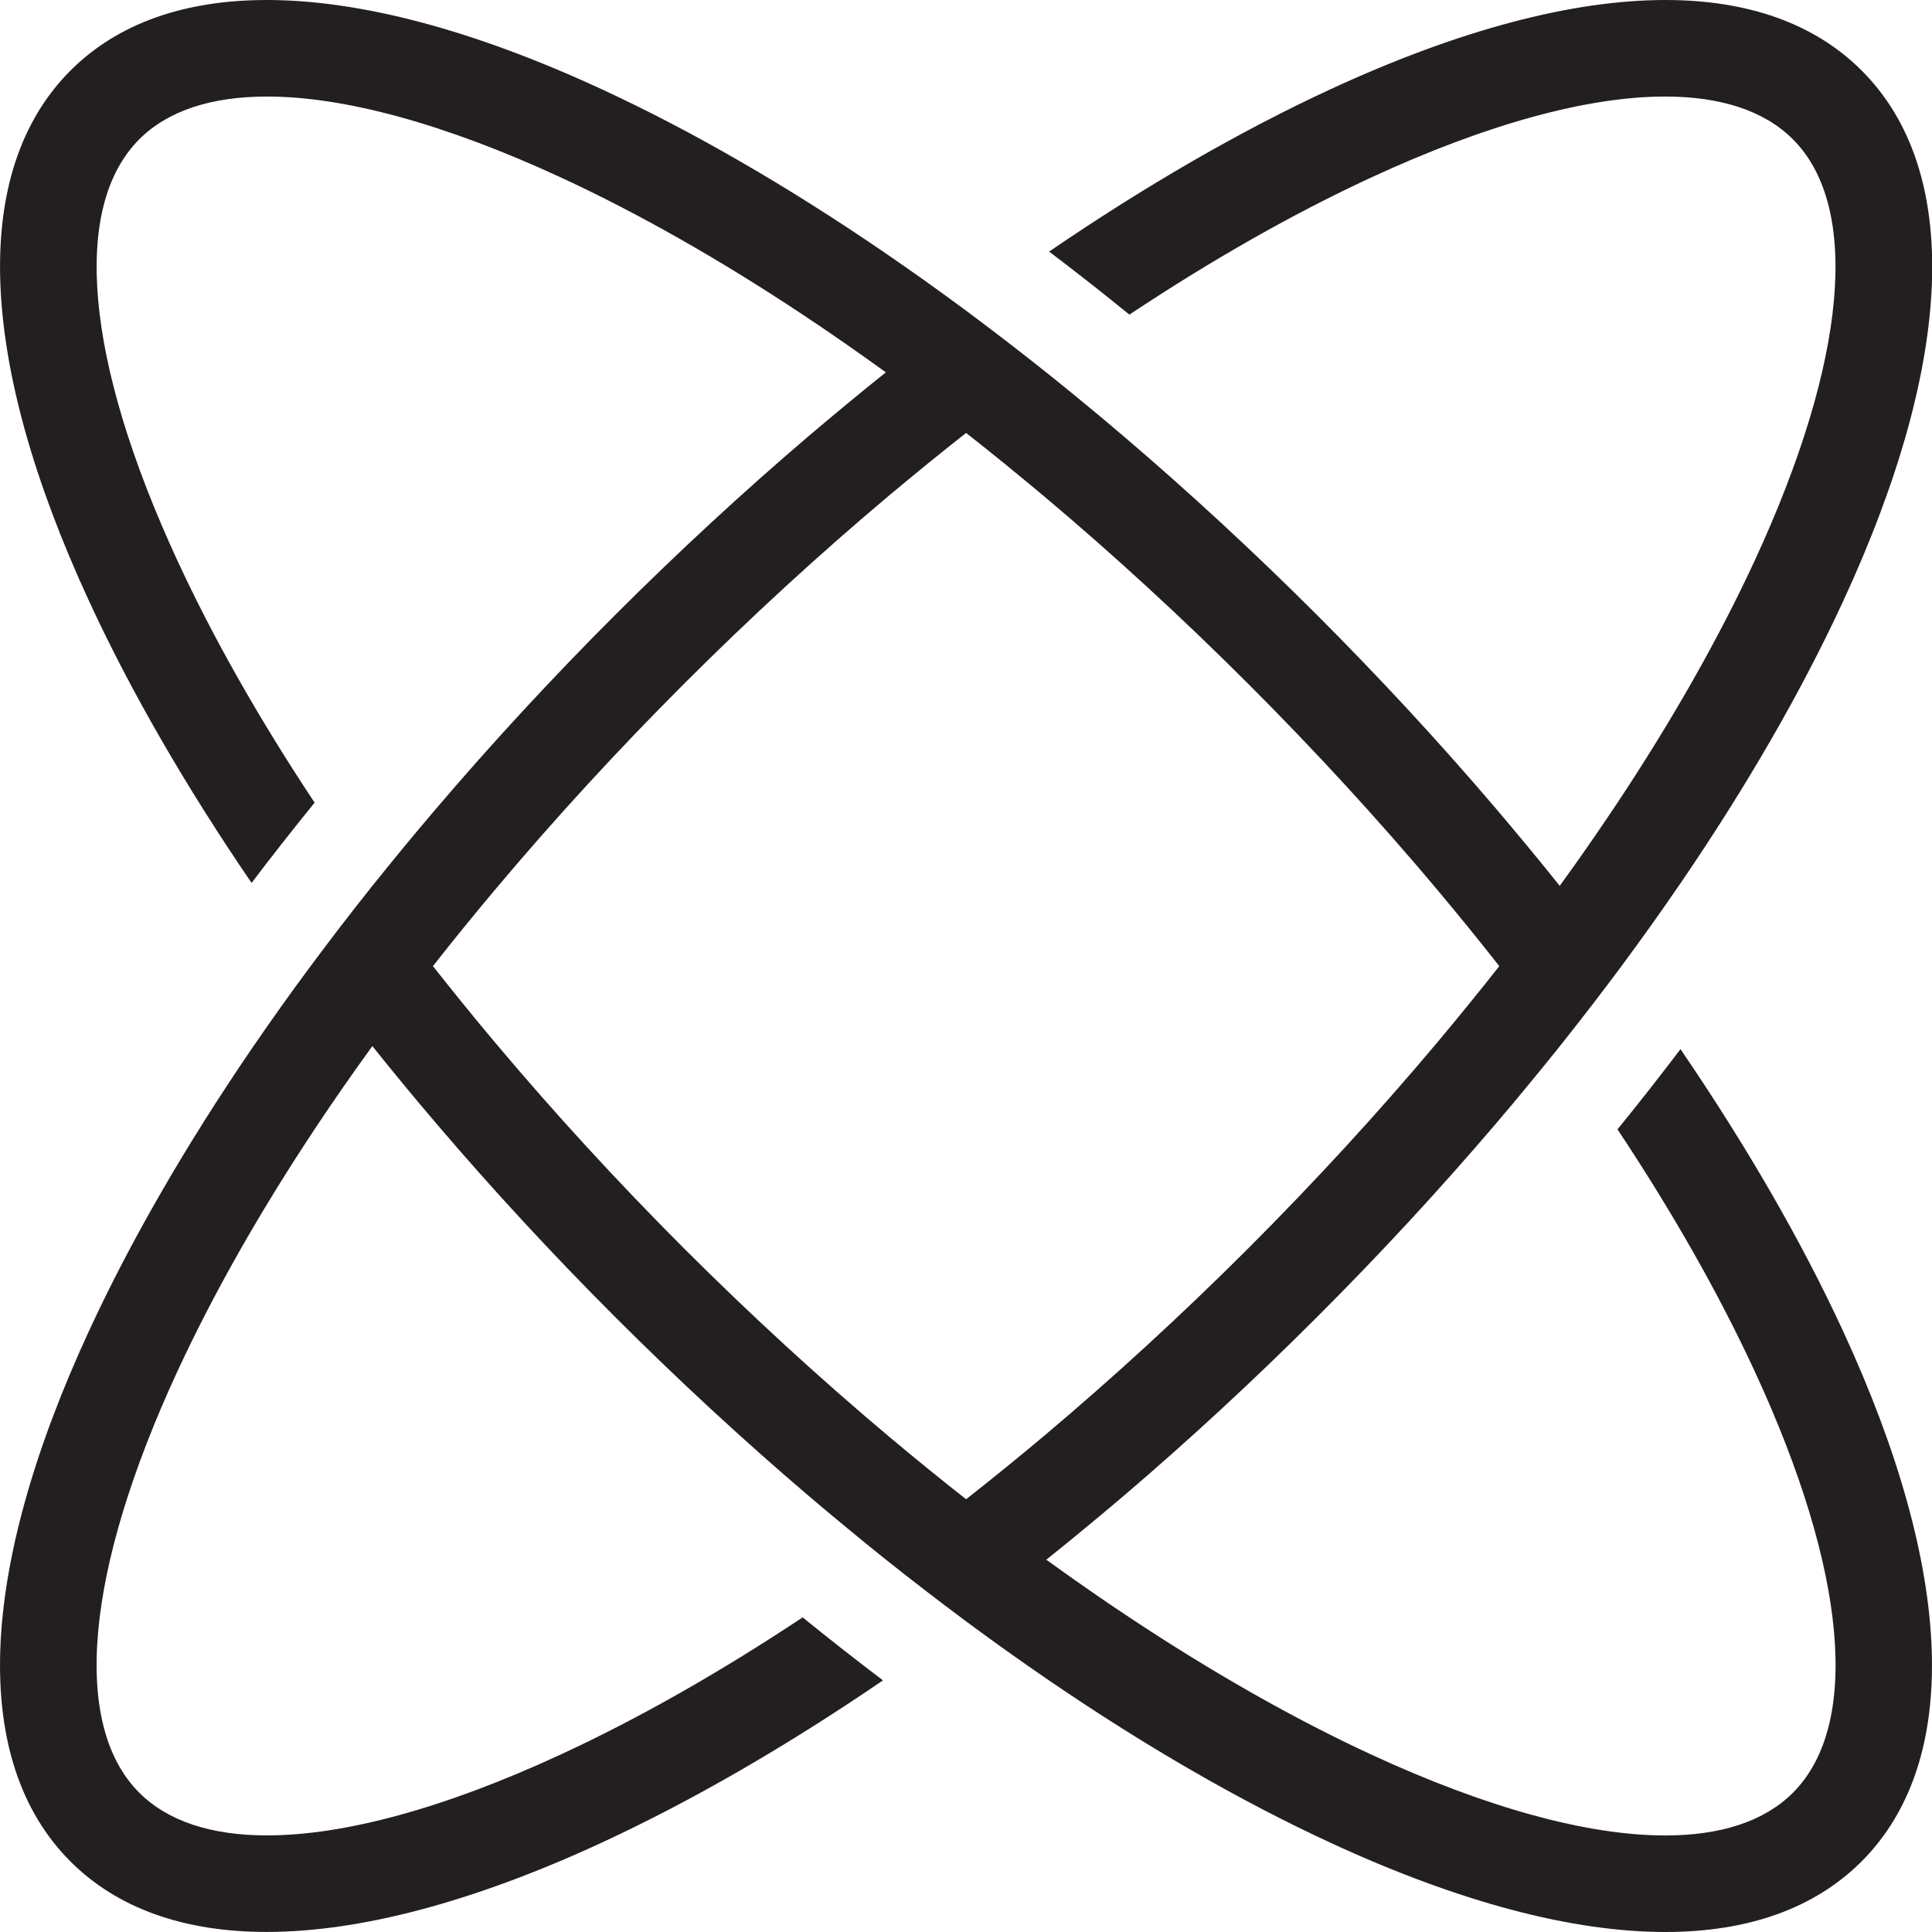 <svg xmlns="http://www.w3.org/2000/svg" fill="none" viewBox="0 0 33 33" height="33" width="33">
<path fill="#231F20" d="M28.705 17.919C28.358 18.376 28 18.834 27.628 19.29C28.567 20.704 29.358 22.094 29.973 23.426C31.55 26.836 31.787 29.459 30.624 30.622C30.136 31.11 29.392 31.351 28.442 31.351C27.125 31.351 25.409 30.887 23.428 29.972C22.096 29.356 20.706 28.565 19.292 27.627C19.054 27.469 18.814 27.307 18.575 27.14C18.341 26.977 18.107 26.811 17.872 26.641C18.094 26.463 18.317 26.282 18.538 26.099C18.758 25.918 18.976 25.735 19.195 25.549C20.311 24.597 21.416 23.576 22.497 22.495C23.578 21.415 24.599 20.309 25.551 19.193C25.737 18.975 25.921 18.756 26.101 18.536C26.285 18.314 26.465 18.092 26.643 17.87C27.007 17.413 27.358 16.957 27.697 16.501C27.871 16.266 28.041 16.032 28.208 15.798C28.378 15.559 28.544 15.32 28.707 15.083C29.828 13.441 30.766 11.82 31.481 10.272C33.395 6.134 33.508 2.914 31.799 1.205C30.994 0.401 29.857 0 28.446 0C26.857 0 24.923 0.509 22.731 1.522C21.182 2.238 19.562 3.176 17.92 4.297C18.377 4.644 18.835 5.002 19.291 5.374C20.705 4.435 22.096 3.644 23.427 3.029C25.409 2.113 27.124 1.649 28.441 1.649C29.392 1.649 30.136 1.891 30.623 2.378C31.786 3.541 31.548 6.165 29.972 9.575C29.356 10.906 28.566 12.297 27.628 13.711C27.469 13.949 27.307 14.189 27.14 14.428C26.978 14.662 26.812 14.896 26.641 15.131C26.464 14.909 26.283 14.686 26.099 14.464C25.918 14.245 25.735 14.027 25.549 13.808C24.598 12.692 23.576 11.586 22.496 10.505C21.415 9.425 20.309 8.404 19.193 7.452C18.975 7.266 18.756 7.082 18.537 6.902C18.314 6.718 18.093 6.537 17.87 6.36C17.413 5.996 16.957 5.645 16.501 5.306C16.266 5.132 16.032 4.962 15.798 4.795C15.559 4.625 15.321 4.459 15.083 4.296C13.441 3.175 11.821 2.237 10.273 1.522C8.08 0.508 6.145 0 4.557 0C3.147 0 2.008 0.401 1.205 1.204C-0.504 2.912 -0.391 6.132 1.523 10.271C2.238 11.819 3.176 13.439 4.297 15.081C4.644 14.624 5.003 14.166 5.374 13.71C4.436 12.296 3.645 10.906 3.03 9.574C1.453 6.164 1.217 3.541 2.38 2.378C2.867 1.891 3.611 1.649 4.561 1.649C5.879 1.649 7.595 2.114 9.575 3.029C10.907 3.645 12.297 4.435 13.711 5.374C13.949 5.532 14.189 5.694 14.428 5.861C14.662 6.024 14.896 6.19 15.131 6.36C14.909 6.537 14.687 6.718 14.465 6.902C14.246 7.083 14.027 7.266 13.808 7.452C12.693 8.404 11.587 9.425 10.506 10.505C9.425 11.586 8.404 12.692 7.453 13.808C7.267 14.026 7.082 14.245 6.902 14.464C6.719 14.687 6.538 14.909 6.36 15.131C5.996 15.588 5.645 16.044 5.307 16.5C5.132 16.735 4.962 16.969 4.795 17.203C4.625 17.442 4.459 17.68 4.296 17.918C3.176 19.56 2.238 21.18 1.522 22.729C-0.391 26.867 -0.504 30.087 1.204 31.796C2.008 32.599 3.145 32.999 4.555 32.999C6.144 32.999 8.079 32.49 10.271 31.477C11.819 30.761 13.44 29.823 15.082 28.702C14.624 28.355 14.167 27.997 13.71 27.626C12.296 28.564 10.906 29.355 9.574 29.97C7.594 30.886 5.878 31.35 4.56 31.35C3.61 31.35 2.866 31.108 2.379 30.621C1.216 29.458 1.453 26.834 3.03 23.424C3.646 22.093 4.436 20.702 5.374 19.288C5.532 19.05 5.694 18.81 5.861 18.571C6.024 18.337 6.19 18.103 6.36 17.868C6.538 18.091 6.719 18.313 6.902 18.535C7.083 18.754 7.267 18.972 7.453 19.191C8.404 20.307 9.425 21.413 10.506 22.494C11.587 23.575 12.693 24.596 13.808 25.547C14.027 25.733 14.246 25.917 14.465 26.097C14.687 26.281 14.909 26.462 15.131 26.639C15.588 27.003 16.045 27.354 16.5 27.693C16.735 27.867 16.969 28.037 17.203 28.204C17.443 28.374 17.681 28.541 17.918 28.703C19.56 29.824 21.181 30.762 22.729 31.477C24.921 32.491 26.856 33 28.445 33C29.855 33 30.992 32.599 31.796 31.796C33.504 30.088 33.391 26.868 31.478 22.729C30.762 21.181 29.824 19.561 28.703 17.919H28.705ZM15.835 25.075C15.617 24.898 15.399 24.718 15.18 24.534C14 23.542 12.828 22.467 11.682 21.322C10.537 20.176 9.462 19.003 8.47 17.823C8.286 17.605 8.106 17.387 7.928 17.168C7.748 16.946 7.57 16.724 7.395 16.502C7.57 16.279 7.747 16.057 7.928 15.835C8.106 15.617 8.286 15.398 8.47 15.18C9.462 14 10.537 12.827 11.682 11.682C12.828 10.536 14.001 9.461 15.18 8.469C15.399 8.286 15.617 8.106 15.835 7.928C16.058 7.748 16.279 7.569 16.502 7.395C16.724 7.569 16.947 7.747 17.169 7.928C17.387 8.106 17.605 8.286 17.824 8.469C19.004 9.461 20.176 10.536 21.322 11.682C22.467 12.827 23.543 14 24.535 15.18C24.718 15.398 24.898 15.617 25.076 15.835C25.256 16.058 25.434 16.279 25.609 16.502C25.434 16.724 25.257 16.947 25.076 17.168C24.898 17.387 24.718 17.605 24.535 17.823C23.543 19.003 22.467 20.176 21.322 21.322C20.176 22.467 19.003 23.542 17.824 24.534C17.605 24.718 17.387 24.898 17.169 25.075C16.946 25.256 16.724 25.434 16.502 25.608C16.279 25.434 16.057 25.256 15.835 25.075Z"></path>
</svg>
